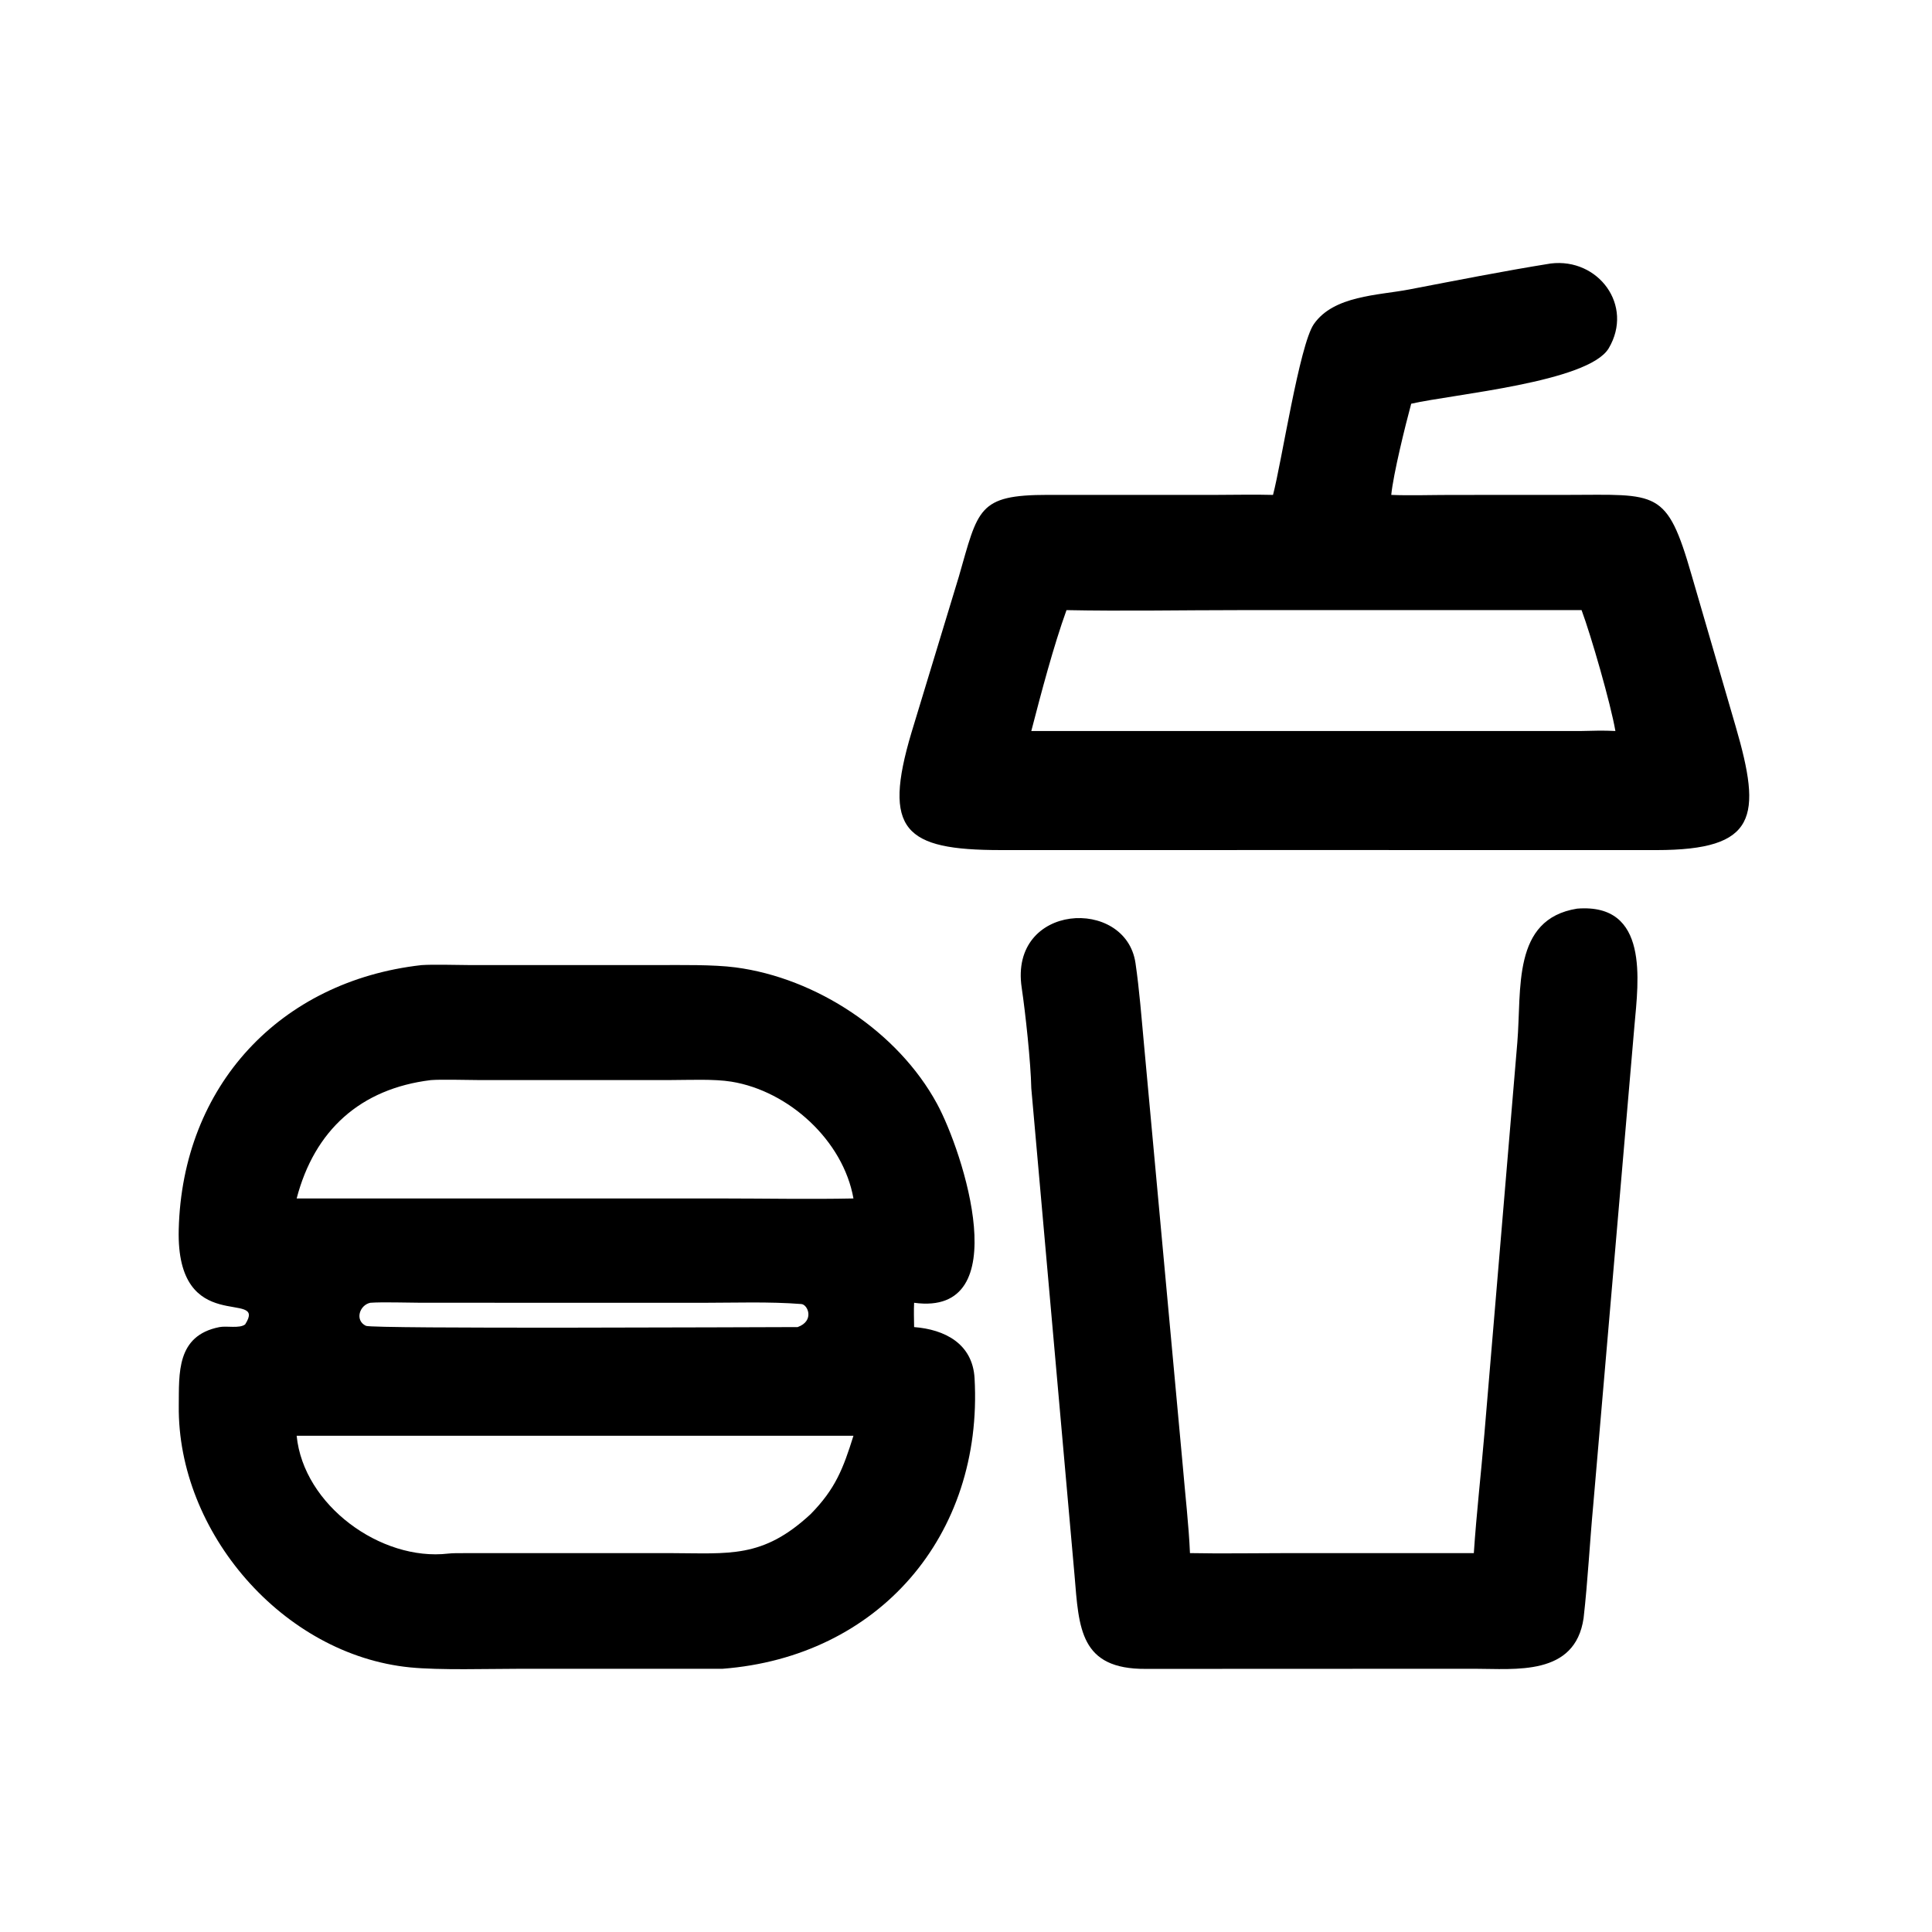 <?xml version="1.0" encoding="utf-8" ?><svg xmlns="http://www.w3.org/2000/svg" xmlns:xlink="http://www.w3.org/1999/xlink" width="1024" height="1024" viewBox="0 0 1024 1024"><path transform="scale(2 2)" d="M337.362 131.156C339.619 122.626 344.383 91.363 348.18 85.897C353.45 78.309 365.238 78.284 373.41 76.718C385.894 74.326 398.404 71.843 410.954 69.83C423.558 68.286 433.058 80.934 426.319 92.311C420.919 101.293 385.009 104.469 373.982 106.991C372.428 112.746 369.242 125.606 368.697 131.156C373.445 131.356 379.505 131.165 384.392 131.163L415.304 131.151C439.336 131.13 441.678 129.428 448.308 152.462L459.962 192.488C466.955 216.51 465.648 225.257 439.011 225.282L351.438 225.271L265.197 225.278C239.646 225.275 233.841 220.043 241.541 194.167L254.087 152.862C259.26 134.897 259.099 131.15 277.663 131.149L322.027 131.153C327.053 131.149 332.366 131.018 337.362 131.156ZM282.633 161.689C279.167 171.302 275.941 183.572 273.306 193.723L419.135 193.723C422.258 193.642 424.975 193.559 428.095 193.723C426.859 186.481 421.644 168.445 419.135 161.689L328.059 161.689C313.237 161.69 297.366 161.992 282.633 161.689Z"/><path transform="scale(2 2)" d="M390.581 411.588C391.281 401.07 392.486 390.581 393.371 380.096L402.106 276.258C403.288 262.138 400.627 243.585 417.94 240.8C437.103 239.262 434.198 259.924 433.146 271.817L422.234 398.749C421.3 408.758 420.79 418.974 419.669 428.825C417.415 444.273 401.567 442.234 390.67 442.239L303.65 442.274C286.194 442.385 285.933 431.55 284.764 417.481L273.306 288.429C273.17 281.537 271.746 268.368 270.759 261.747C267.409 239.278 298.347 237.611 300.918 255.234C301.942 262.248 302.492 269.468 303.15 276.56L313.457 388.567C314.074 395.927 315.055 404.37 315.353 411.588C323.603 411.755 332.412 411.595 340.723 411.594L390.581 411.588Z"/><path transform="scale(2 2)" d="M191.424 442.248L137.861 442.244C129.447 442.247 116.534 442.654 108.67 441.875C74.986 438.54 46.995 406.048 47.377 372.525C47.474 364.021 46.67 353.959 58.143 351.697C60.11 351.31 63.464 352.129 64.966 350.983C71.127 341.329 46.645 354.742 47.365 325.834C48.314 287.732 74.238 259.99 111.678 255.766C114.888 255.54 121.049 255.748 124.416 255.754L174.301 255.757C180.322 255.755 189.012 255.594 194.921 256.37C216.299 259.177 237.957 273.401 248.334 292.534C255.209 305.209 269.514 348.995 242.25 345.25C242.141 347.274 242.226 349.638 242.25 351.69C250.331 352.319 257.759 356.058 258.272 365.266C260.598 407.047 232.747 439.11 191.424 442.248ZM114.19 286.237C95.535 288.51 83.344 299.519 78.618 317.604L191.424 317.604C202.752 317.611 214.93 317.841 226.173 317.604C223.459 302.27 209.046 289.117 193.829 286.652C189.196 285.901 182.669 286.219 177.845 286.223L126.479 286.222C123.47 286.218 117.008 286.016 114.19 286.237ZM98.122 345.25C95.241 345.872 93.967 349.945 96.98 351.36C98.774 352.203 199.561 351.703 211.383 351.69C215.924 350.066 214.102 345.721 212.37 345.584C203.803 344.91 194.674 345.255 186.006 345.257L111.417 345.241C108.107 345.233 101.191 345.009 98.122 345.25ZM78.618 380.494C80.428 398.904 100.947 413.797 118.785 411.717C120.055 411.569 121.729 411.609 123.048 411.599L177.563 411.592C193.315 411.627 202.063 413.078 214.802 401.281C221.412 394.579 223.466 389.142 226.173 380.494L78.618 380.494Z"/></svg>